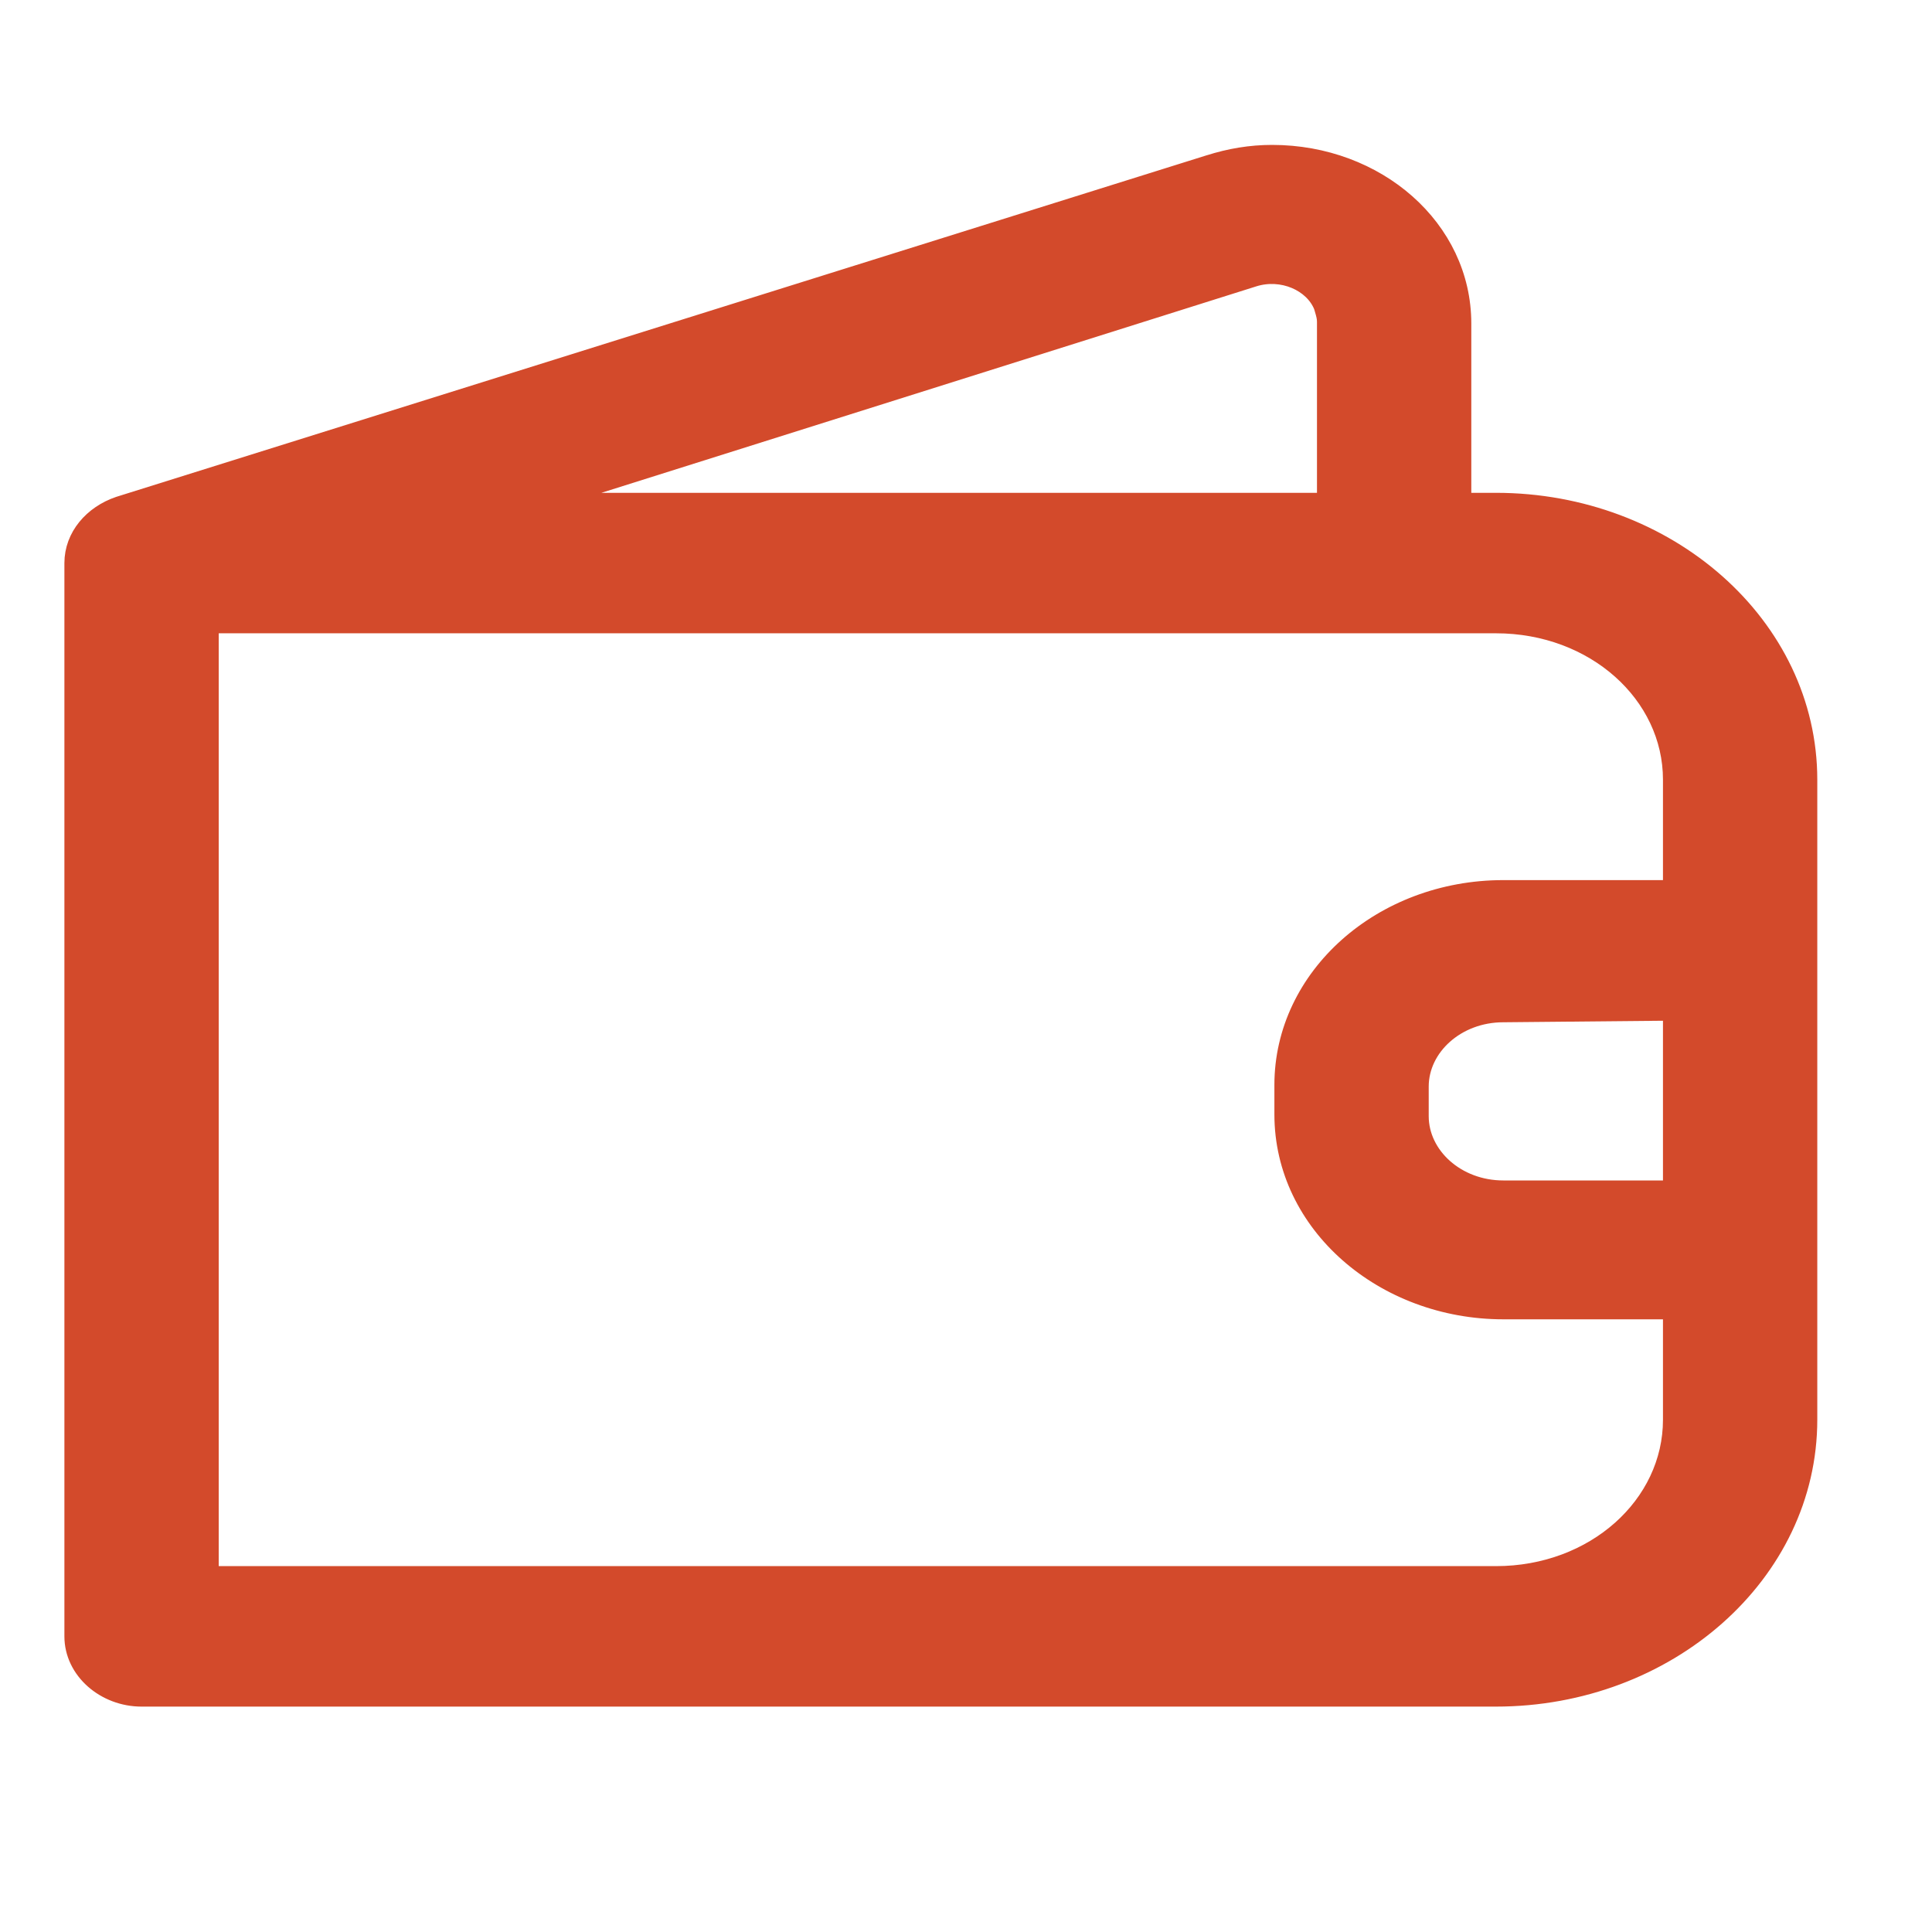 <svg width="24" height="24" viewBox="0 0 24 24" fill="none" xmlns="http://www.w3.org/2000/svg">
<path d="M1.476 6.267L1.476 6.267L1.473 6.268C1.144 6.38 0.9 6.657 0.9 6.995V20.327C0.9 20.76 1.301 21.1 1.758 21.1H18.583C20.718 21.1 22.475 19.558 22.475 17.636V9.686C22.475 7.764 20.718 6.222 18.583 6.222H18.177V4.018C18.177 2.831 17.109 1.9 15.802 1.9C15.538 1.9 15.275 1.943 15.013 2.027C15.013 2.027 15.013 2.027 15.012 2.027L1.476 6.267ZM20.758 12.579V14.764H18.675C18.098 14.764 17.648 14.349 17.648 13.865V13.498C17.648 13.014 18.098 12.599 18.675 12.599L18.675 12.599L20.758 12.579ZM15.579 3.461C15.579 3.461 15.579 3.461 15.579 3.461C15.926 3.353 16.302 3.518 16.419 3.806C16.424 3.821 16.427 3.834 16.431 3.846C16.449 3.908 16.46 3.946 16.46 3.998V6.222H6.821L15.579 3.461ZM18.583 19.555H2.617V7.767H18.583C19.803 7.767 20.758 8.631 20.758 9.686V11.033H18.675C17.159 11.033 15.931 12.127 15.931 13.477V13.844C15.931 15.216 17.184 16.289 18.675 16.289H20.758V17.636C20.758 18.691 19.803 19.555 18.583 19.555Z" fill="#D34A2B" stroke="#D34A2B" stroke-width="0.2"/>
</svg>
